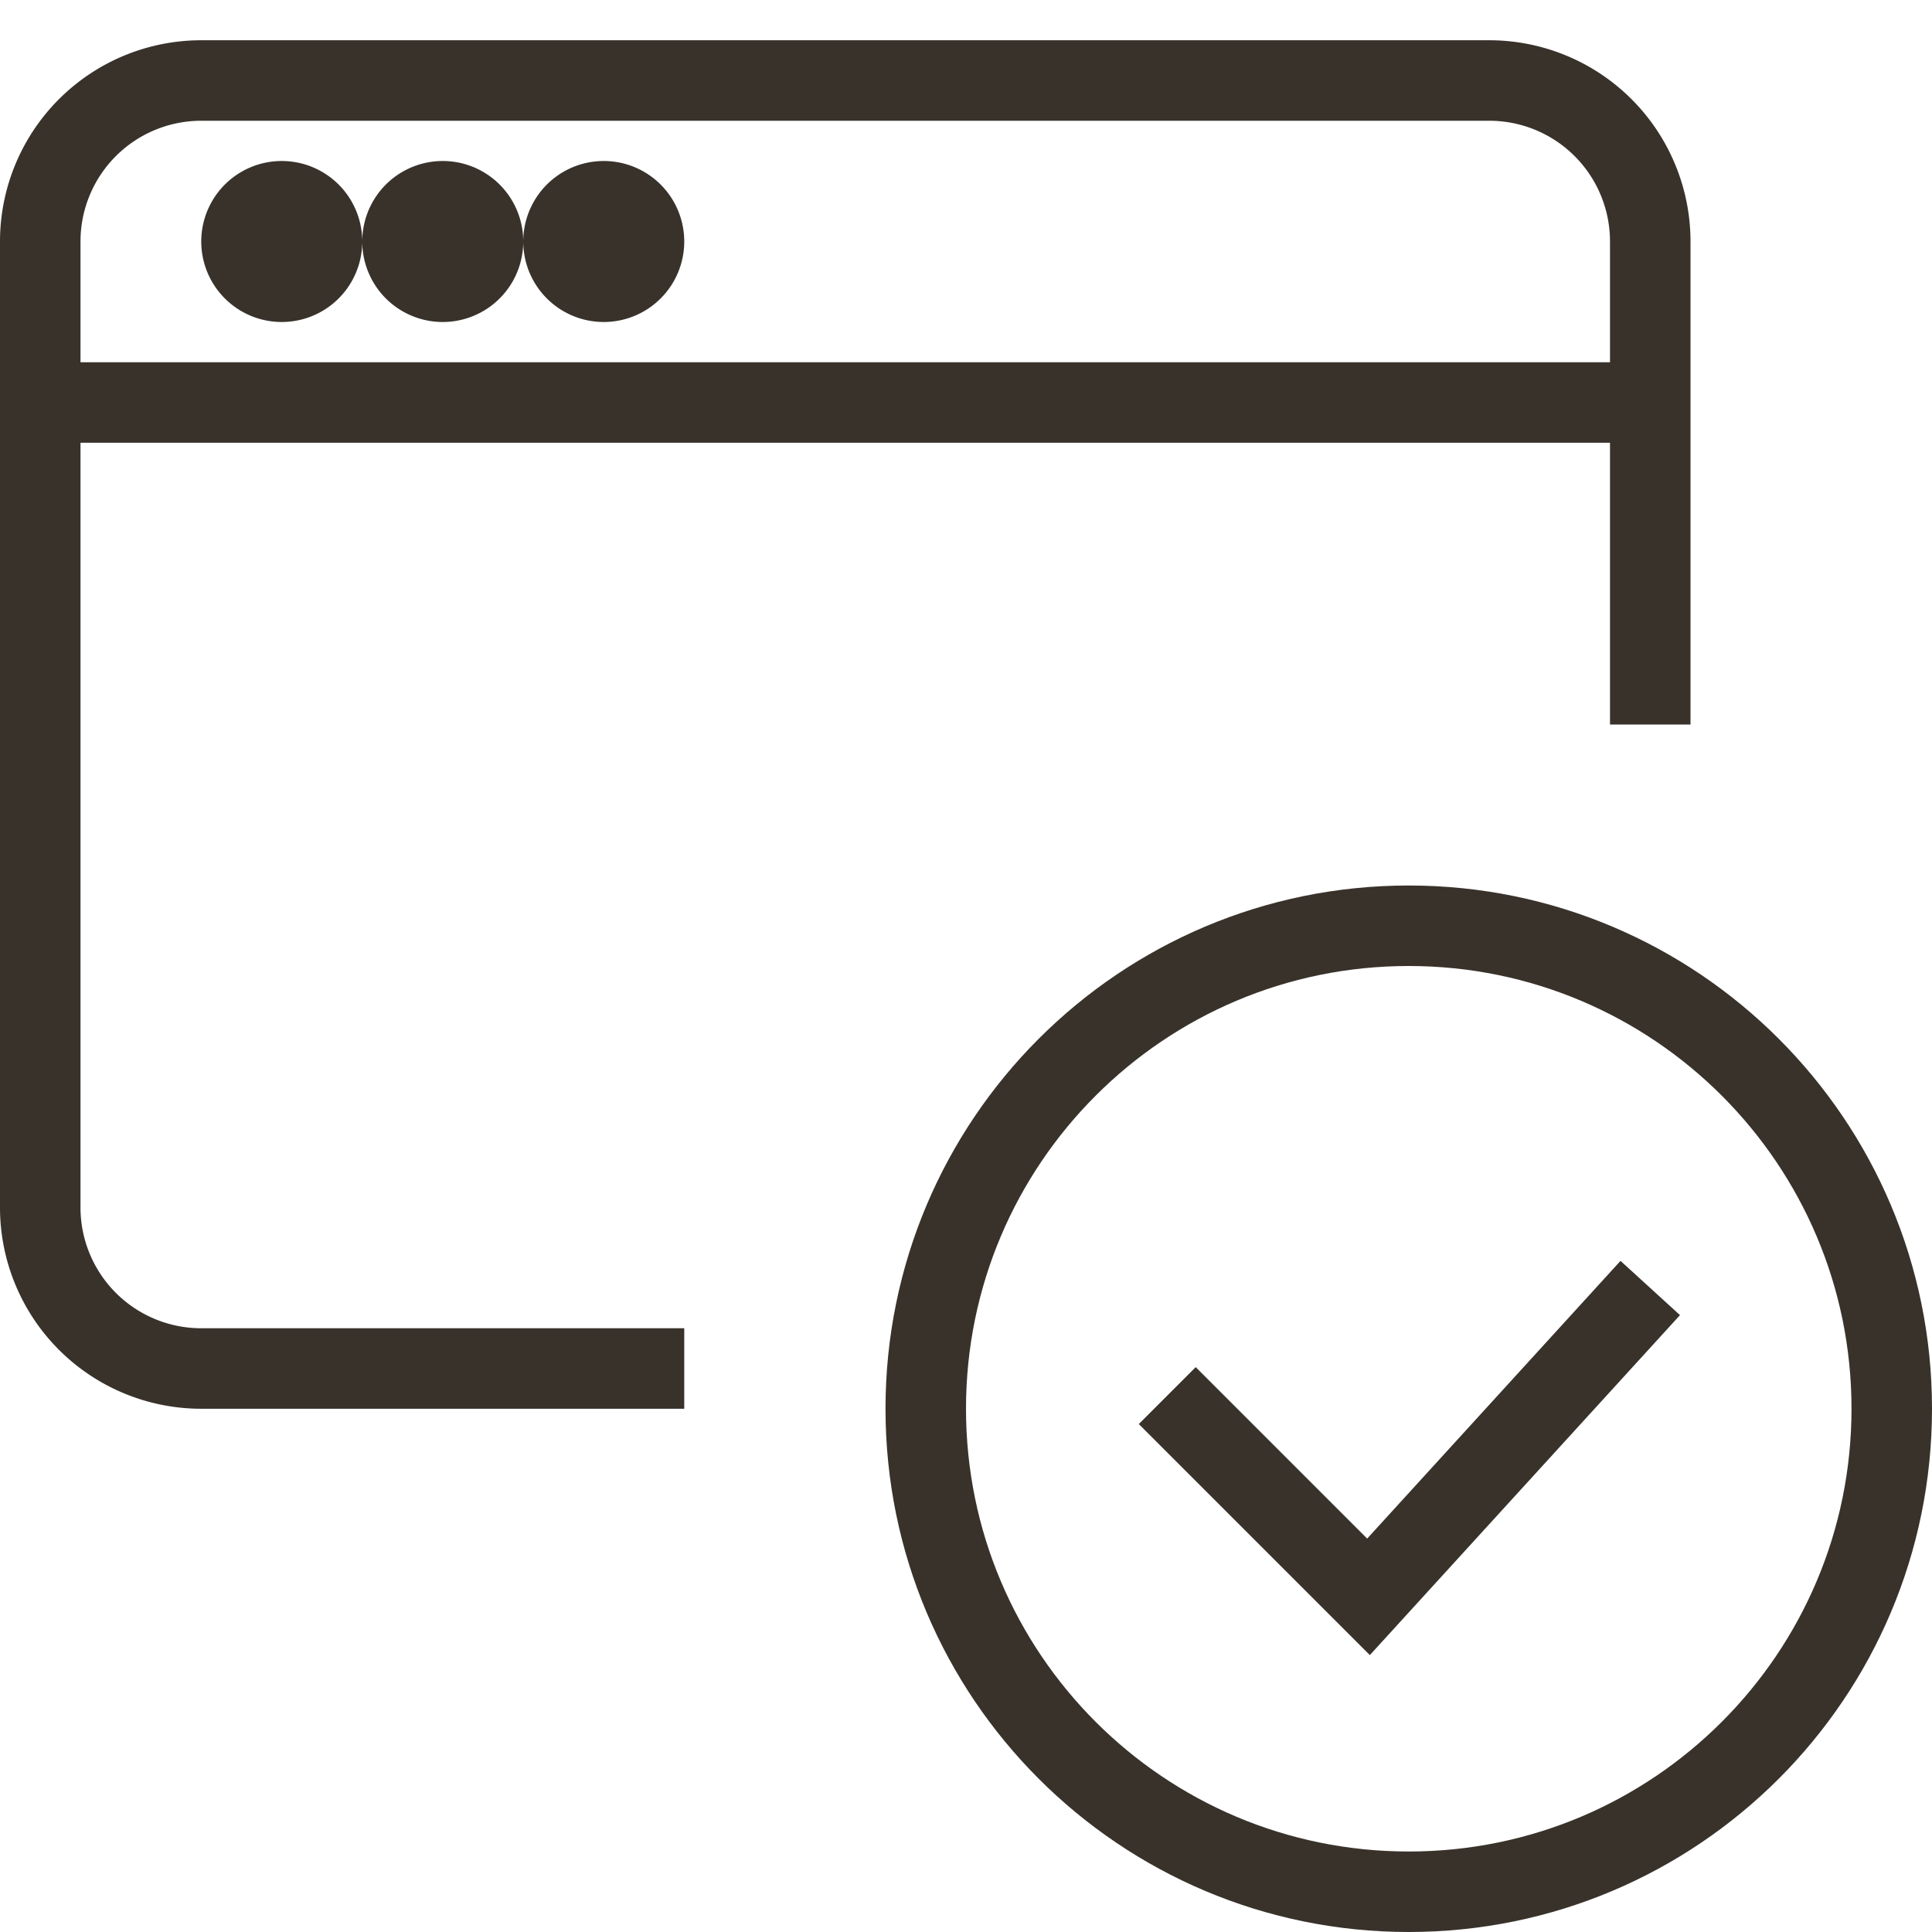 <svg xmlns="http://www.w3.org/2000/svg" viewBox="0 0 48 48" style="stroke: #38322b;">
  <g stroke-width="2" fill="none" fill-rule="evenodd">
    <path d="M1 10h40"/>
    <path d="M7 5a1 1 0 0 0 0 2 1 1 0 0 0 0-2m4 0a1 1 0 0 0 0 2 1 1 0 0 0 0-2m4 0a1 1 0 0 0 0 2 1 1 0 0 0 0-2" fill="#38322b"/>
    <path d="M17 34H5a4 4 0 0 1-4-4V6a4 4 0 0 1 4-4h32a4 4 0 0 1 4 4v12"/>
    <path d="M47 35c0 6.628-5.373 12-12 12-6.63 0-12-5.372-12-12 0-6.627 5.37-12 12-12 6.627 0 12 5.373 12 12z"/>
    <path d="M41 32l-7 7.673-5-5"/>
  </g>
</svg>